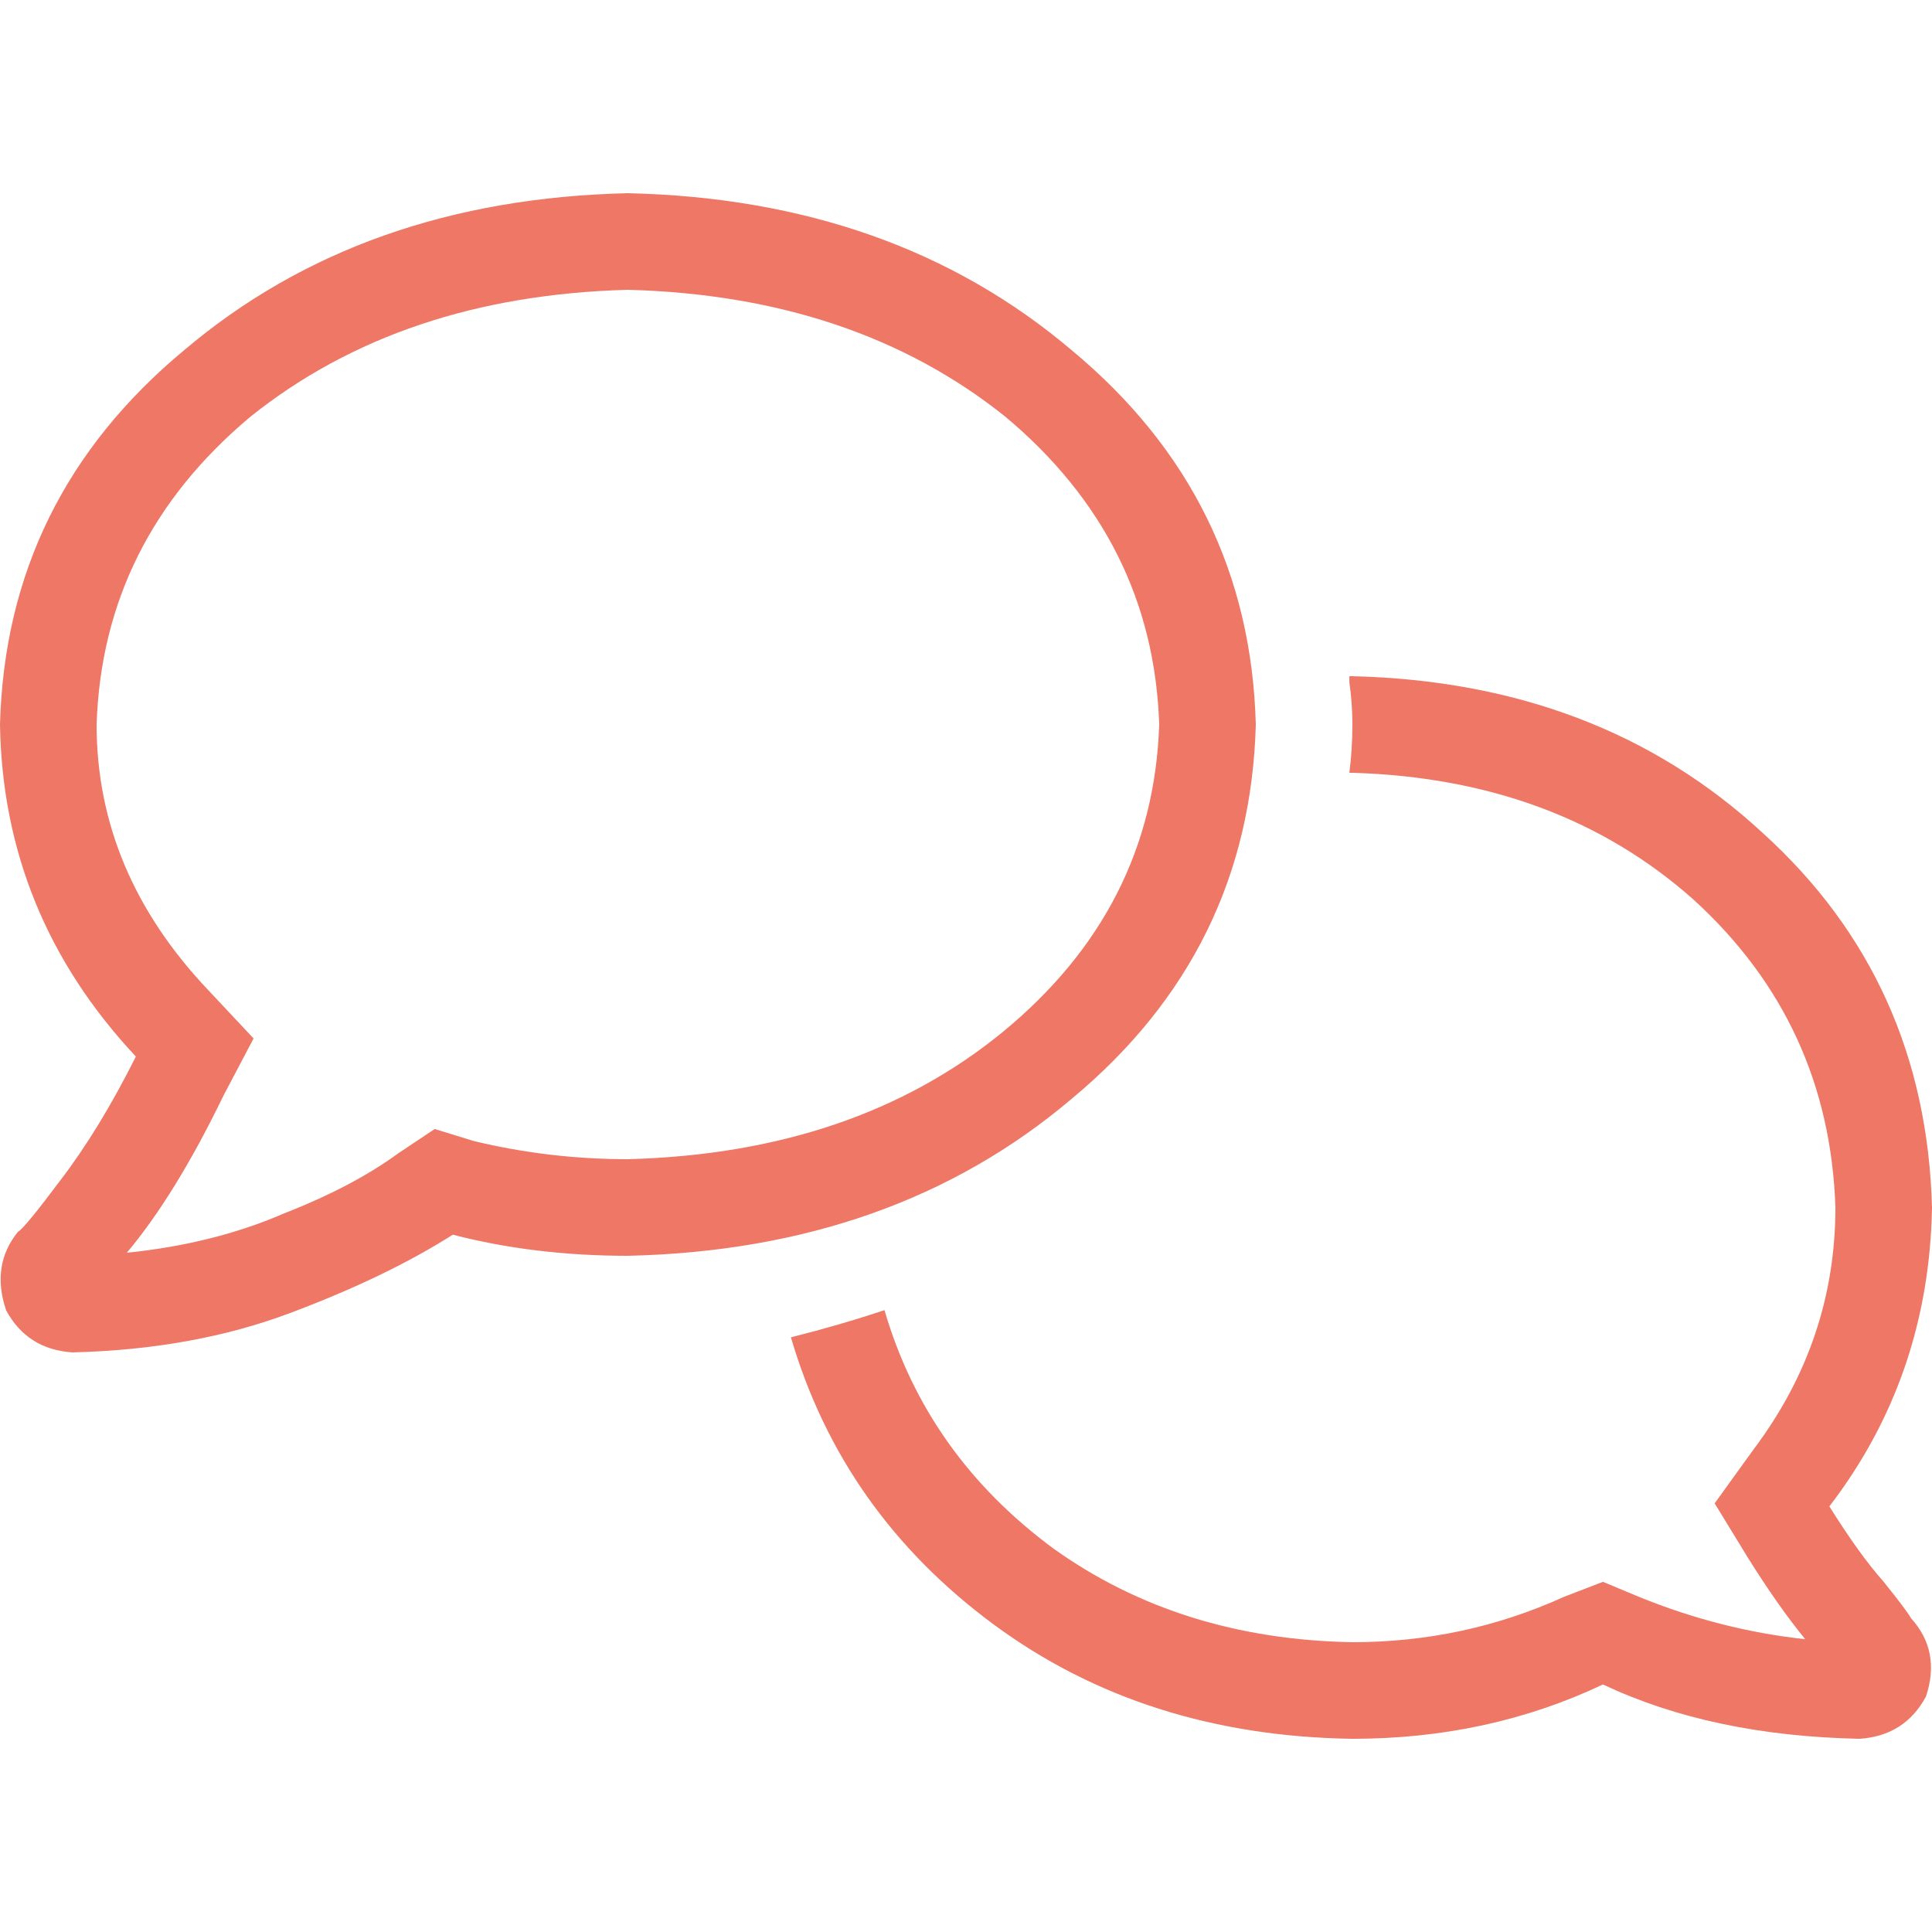 <svg xmlns="http://www.w3.org/2000/svg" width="56" height="56" viewBox="0 0 56 56" fill="none"><g id="comments"><path id="Union" d="M36.4 21C36.283 16.625 34.504 13.008 31.062 10.15C27.621 7.233 23.333 5.717 18.2 5.6C13.067 5.717 8.779 7.233 5.338 10.15C1.896 13.008 0.117 16.625 0 21C0.058 24.675 1.371 27.883 3.938 30.625C3.237 32.025 2.508 33.221 1.75 34.212C1.05 35.146 0.642 35.642 0.525 35.7C0 36.342 -0.117 37.1 0.175 37.975C0.583 38.733 1.225 39.142 2.1 39.2C4.433 39.142 6.533 38.763 8.4 38.062C10.267 37.362 11.842 36.604 13.125 35.788C14.7 36.196 16.392 36.4 18.2 36.4C23.333 36.283 27.621 34.767 31.062 31.85C34.504 28.992 36.283 25.375 36.4 21ZM18.2 33.6C16.683 33.6 15.196 33.425 13.738 33.075L12.6 32.725L11.55 33.425C10.675 34.067 9.567 34.65 8.225 35.175C6.883 35.758 5.367 36.138 3.675 36.312C4.608 35.204 5.542 33.688 6.475 31.762L7.35 30.1L6.037 28.7C3.879 26.425 2.8 23.858 2.8 21C2.917 17.442 4.404 14.467 7.263 12.075C10.179 9.742 13.825 8.517 18.2 8.4C22.575 8.517 26.221 9.742 29.137 12.075C31.996 14.467 33.483 17.442 33.6 21C33.483 24.558 31.967 27.533 29.05 29.925C26.192 32.258 22.575 33.483 18.2 33.6ZM53.025 43.663C54.95 41.154 55.942 38.267 56 35C55.883 30.625 54.25 27.008 51.1 24.15C47.95 21.233 43.983 19.717 39.2 19.6C39.142 19.6 39.112 19.6 39.112 19.6C39.112 19.658 39.112 19.717 39.112 19.775C39.171 20.183 39.2 20.592 39.2 21C39.2 21.467 39.171 21.933 39.112 22.4C39.112 22.4 39.142 22.4 39.2 22.4C43.167 22.517 46.462 23.742 49.087 26.075C51.712 28.467 53.083 31.442 53.2 35C53.2 37.567 52.413 39.9 50.837 42L49.7 43.575L50.663 45.15C51.246 46.083 51.8 46.871 52.325 47.513C50.692 47.337 49.087 46.929 47.513 46.288L46.462 45.85L45.325 46.288C43.4 47.163 41.358 47.6 39.2 47.6C35.875 47.542 32.987 46.638 30.538 44.888C28.087 43.079 26.454 40.775 25.637 37.975C24.762 38.267 23.858 38.529 22.925 38.763C23.917 42.146 25.871 44.917 28.788 47.075C31.704 49.233 35.175 50.342 39.2 50.4C41.825 50.4 44.246 49.875 46.462 48.825C48.562 49.817 51.042 50.342 53.9 50.4C54.775 50.342 55.417 49.933 55.825 49.175C56.117 48.3 55.971 47.542 55.388 46.9C55.329 46.783 55.067 46.433 54.6 45.85C54.133 45.325 53.608 44.596 53.025 43.663Z" fill="#EE7766"></path></g></svg>